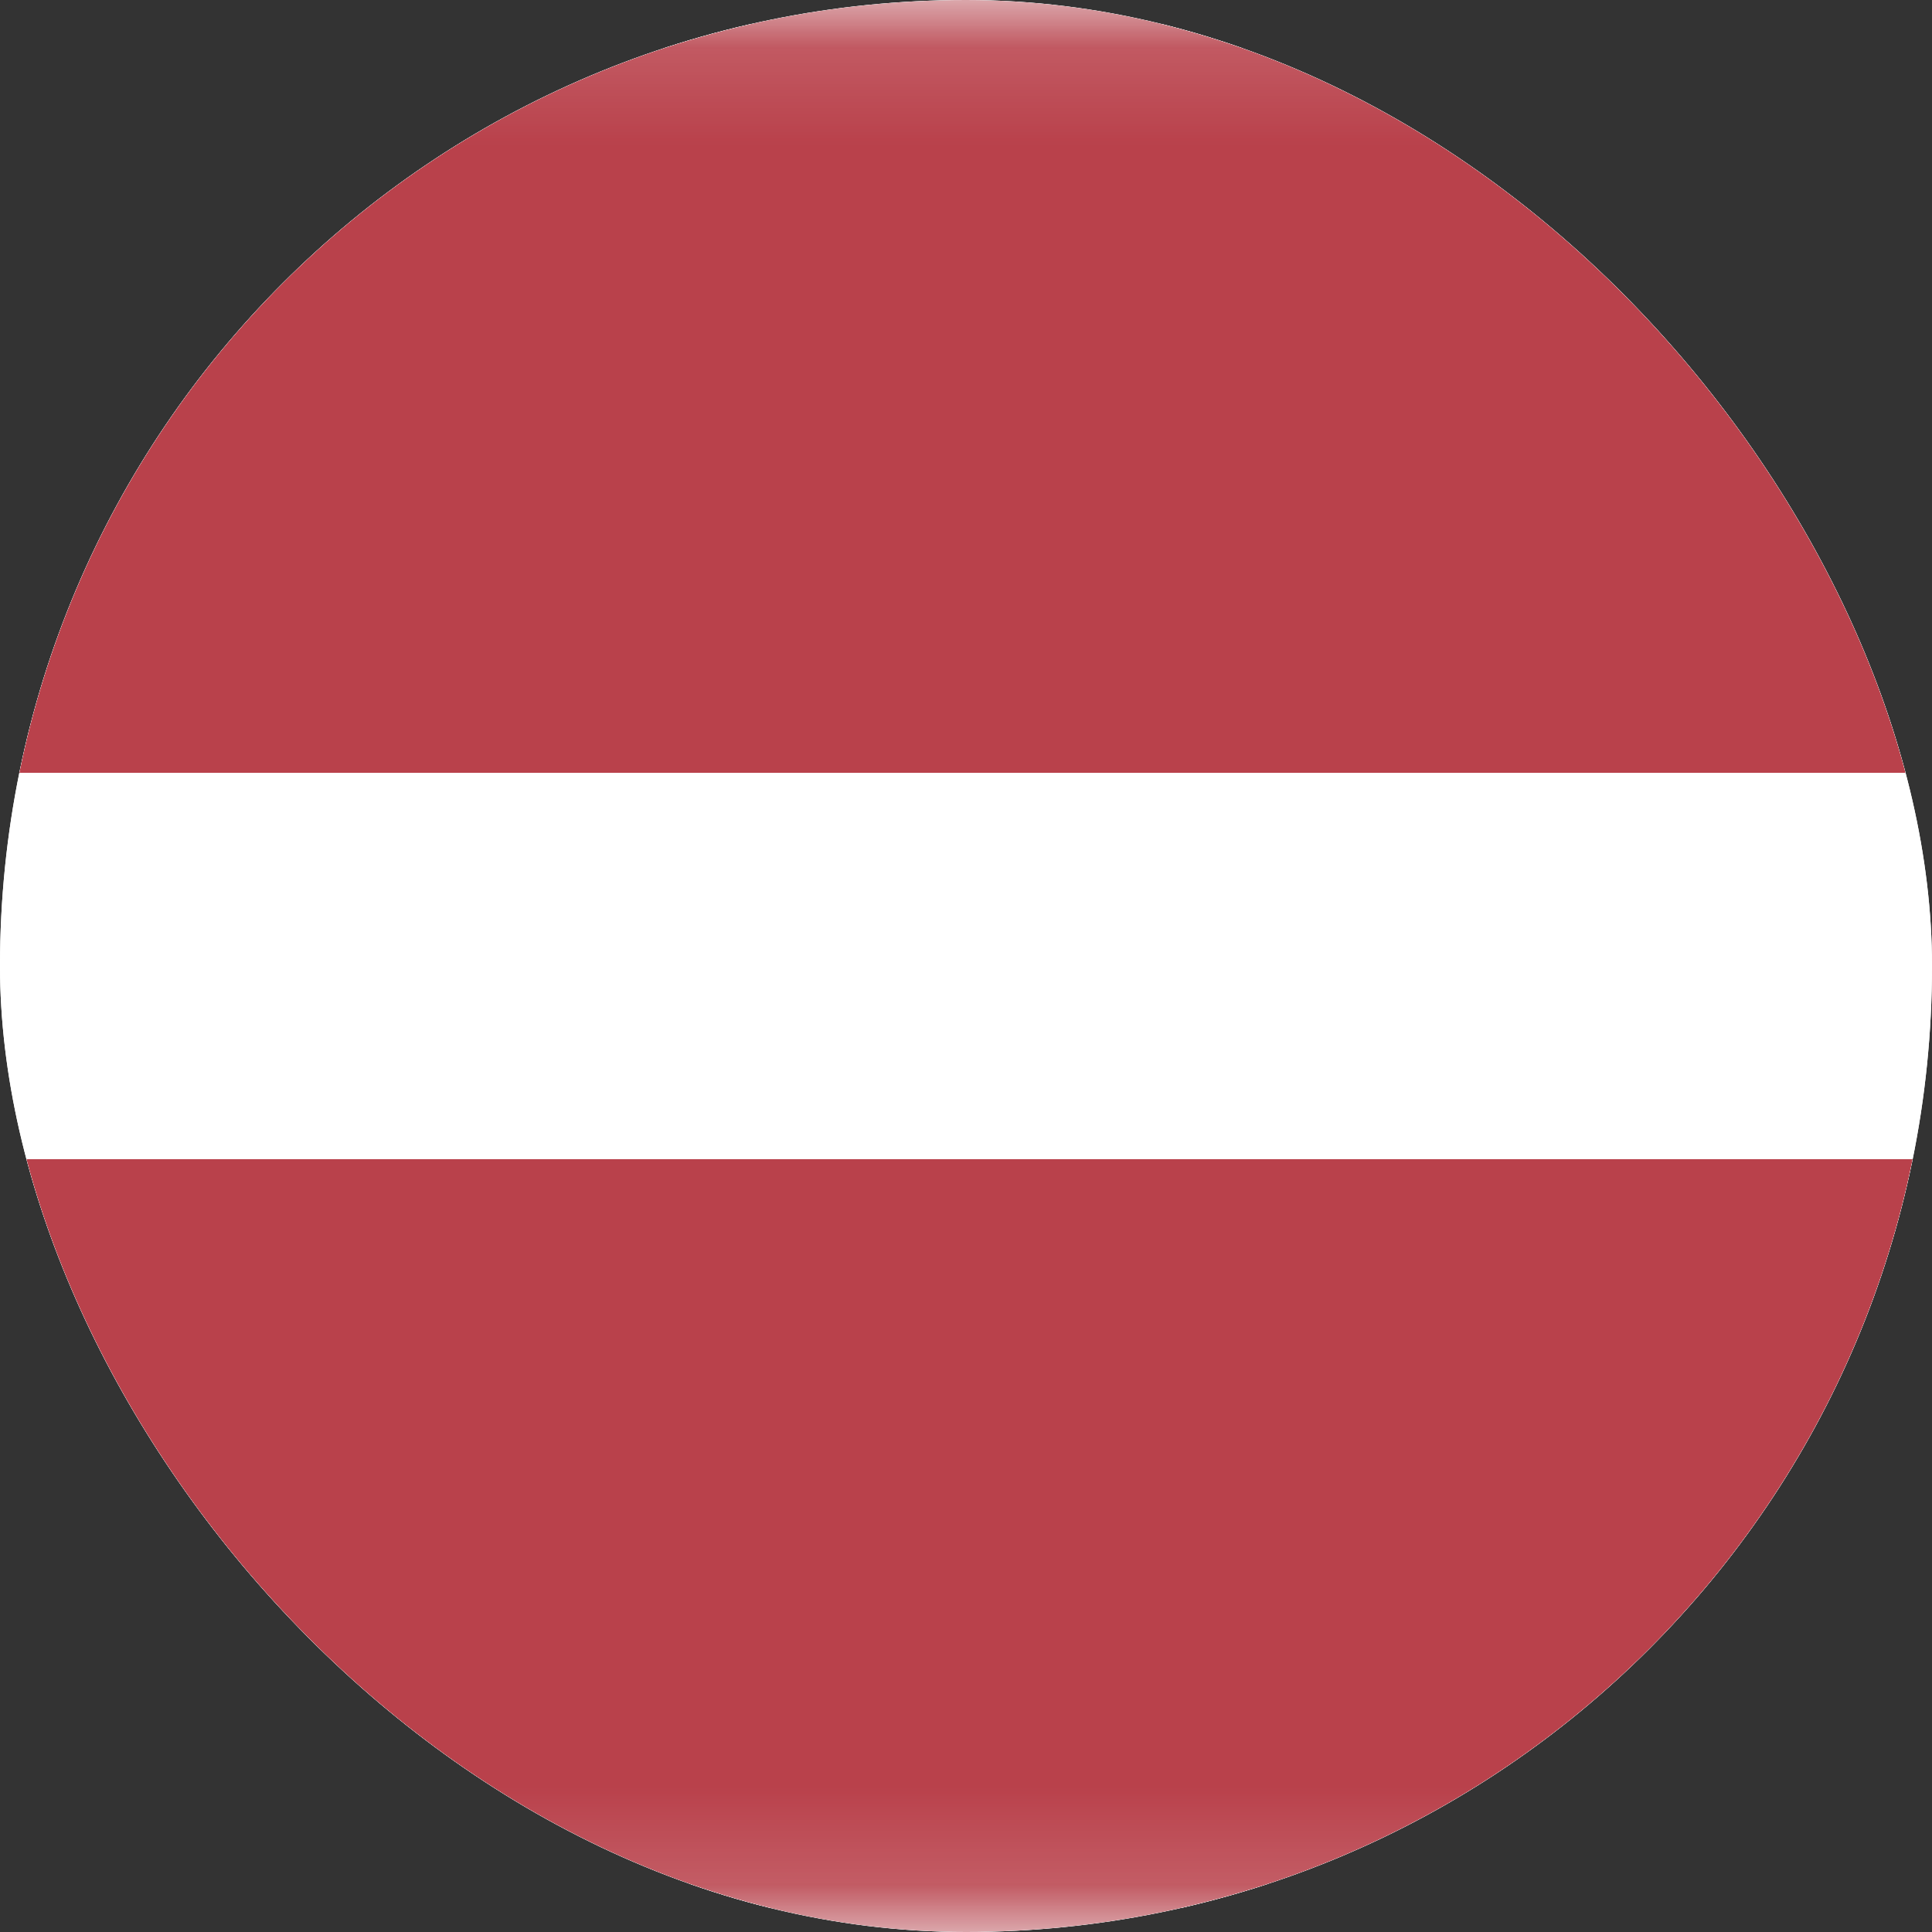 <svg width="20" height="20" viewBox="0 0 20 20" fill="none" xmlns="http://www.w3.org/2000/svg">
<rect x="0" y="0" width="20" height="20" fill="#333333" stroke="none"/>
<g clip-path="url(#clip0_1082_81877)">
<rect width="20" height="20" rx="10" fill="white"/>
<g clip-path="url(#clip1_1082_81877)">
<path d="M22 0.25H-2C-2.966 0.25 -3.75 1.034 -3.75 2V18C-3.75 18.966 -2.966 19.75 -2 19.75H22C22.966 19.75 23.75 18.966 23.75 18V2C23.75 1.034 22.966 0.25 22 0.25Z" fill="white" stroke="#F5F5F5" stroke-width="0.5"/>
<mask id="mask0_1082_81877" style="mask-type:luminance" maskUnits="userSpaceOnUse" x="-4" y="0" width="28" height="20">
<path d="M22 0.25H-2C-2.966 0.25 -3.75 1.034 -3.75 2V18C-3.75 18.966 -2.966 19.75 -2 19.75H22C22.966 19.75 23.75 18.966 23.75 18V2C23.75 1.034 22.966 0.25 22 0.25Z" fill="white" stroke="white" stroke-width="0.5"/>
</mask>
<g mask="url(#mask0_1082_81877)">
<path fill-rule="evenodd" clip-rule="evenodd" d="M-4 8H24V0H-4V8Z" fill="#B9414B"/>
<path fill-rule="evenodd" clip-rule="evenodd" d="M-4 20H24V12H-4V20Z" fill="#B9414B"/>
</g>
</g>
</g>
<defs>
<clipPath id="clip0_1082_81877">
<rect width="20" height="20" rx="10" fill="white"/>
</clipPath>
<clipPath id="clip1_1082_81877">
<rect width="28" height="20" fill="white" transform="translate(-4)"/>
</clipPath>
</defs>
</svg>
